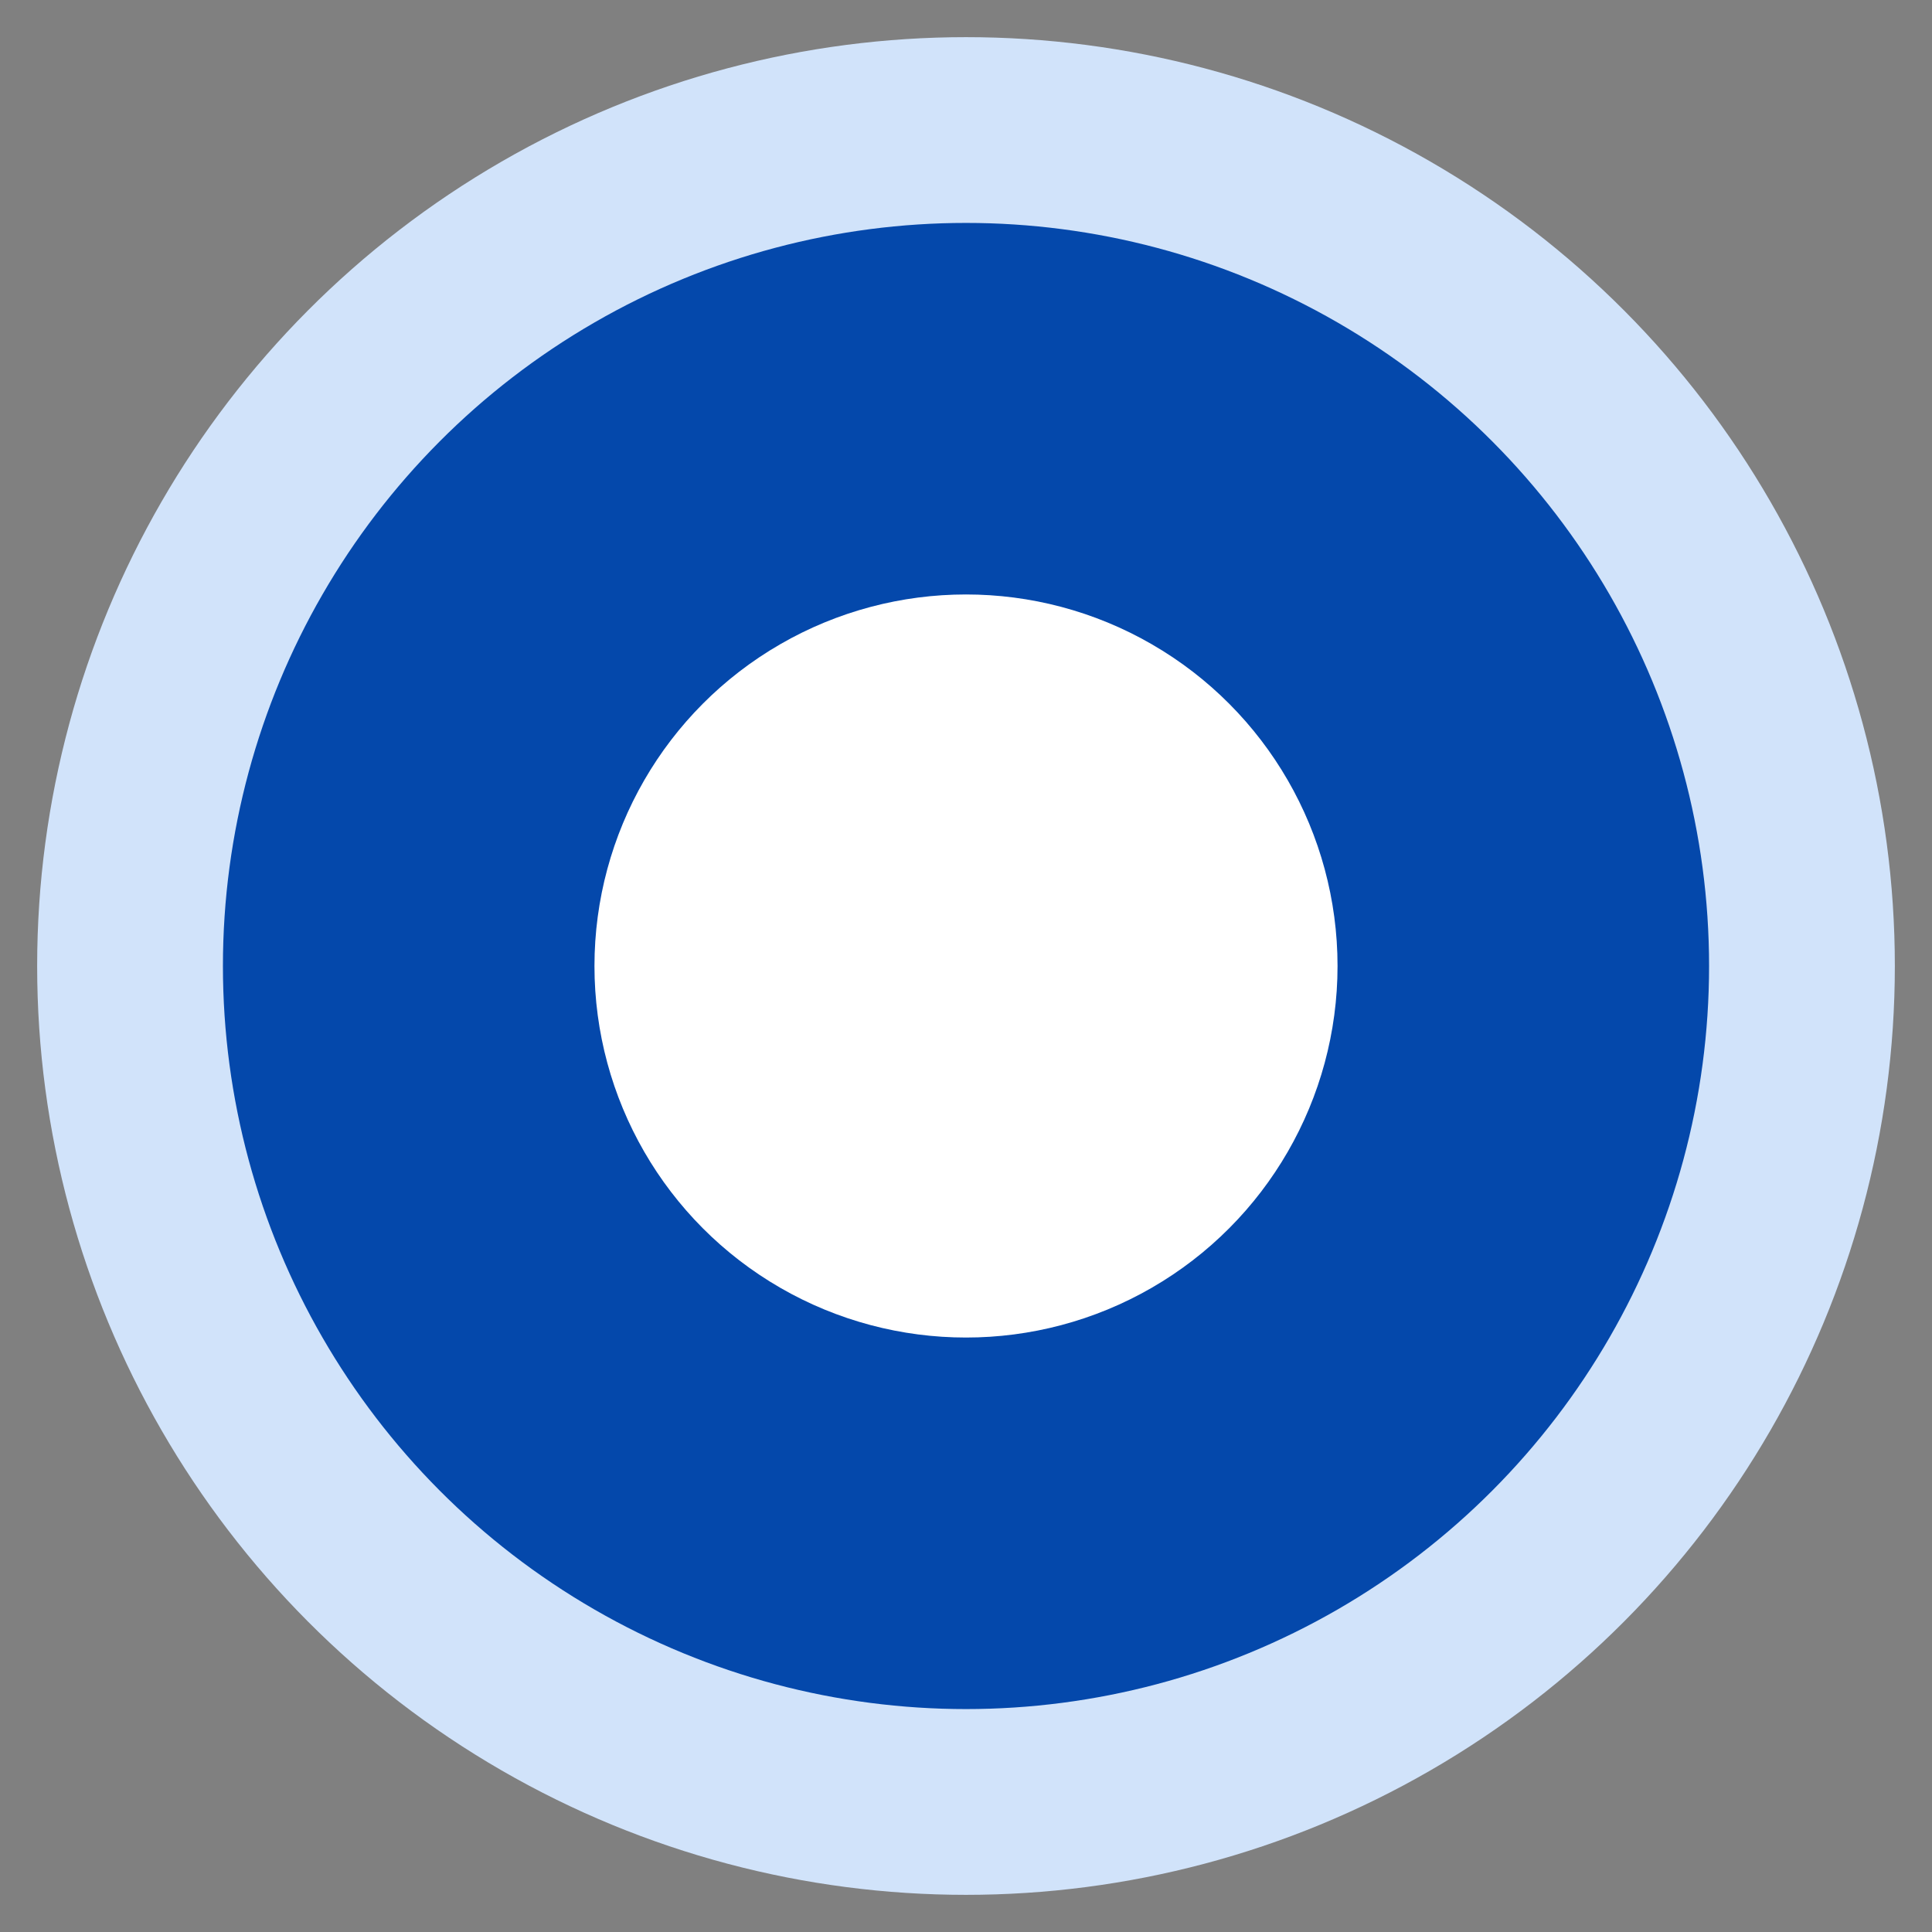 <svg width="26" height="26" viewBox="0 0 26 26" fill="none" xmlns="http://www.w3.org/2000/svg">
<rect x="0" y="0" width="26" height="26" fill="#808080" stroke="none"/>
<circle cx="13" cy="13" r="12.5" fill="#D1E3FA"/>
<circle cx="13" cy="13" r="10" fill="#0448AB"/>
<circle cx="13" cy="13" r="5" fill="white"/>
</svg>
